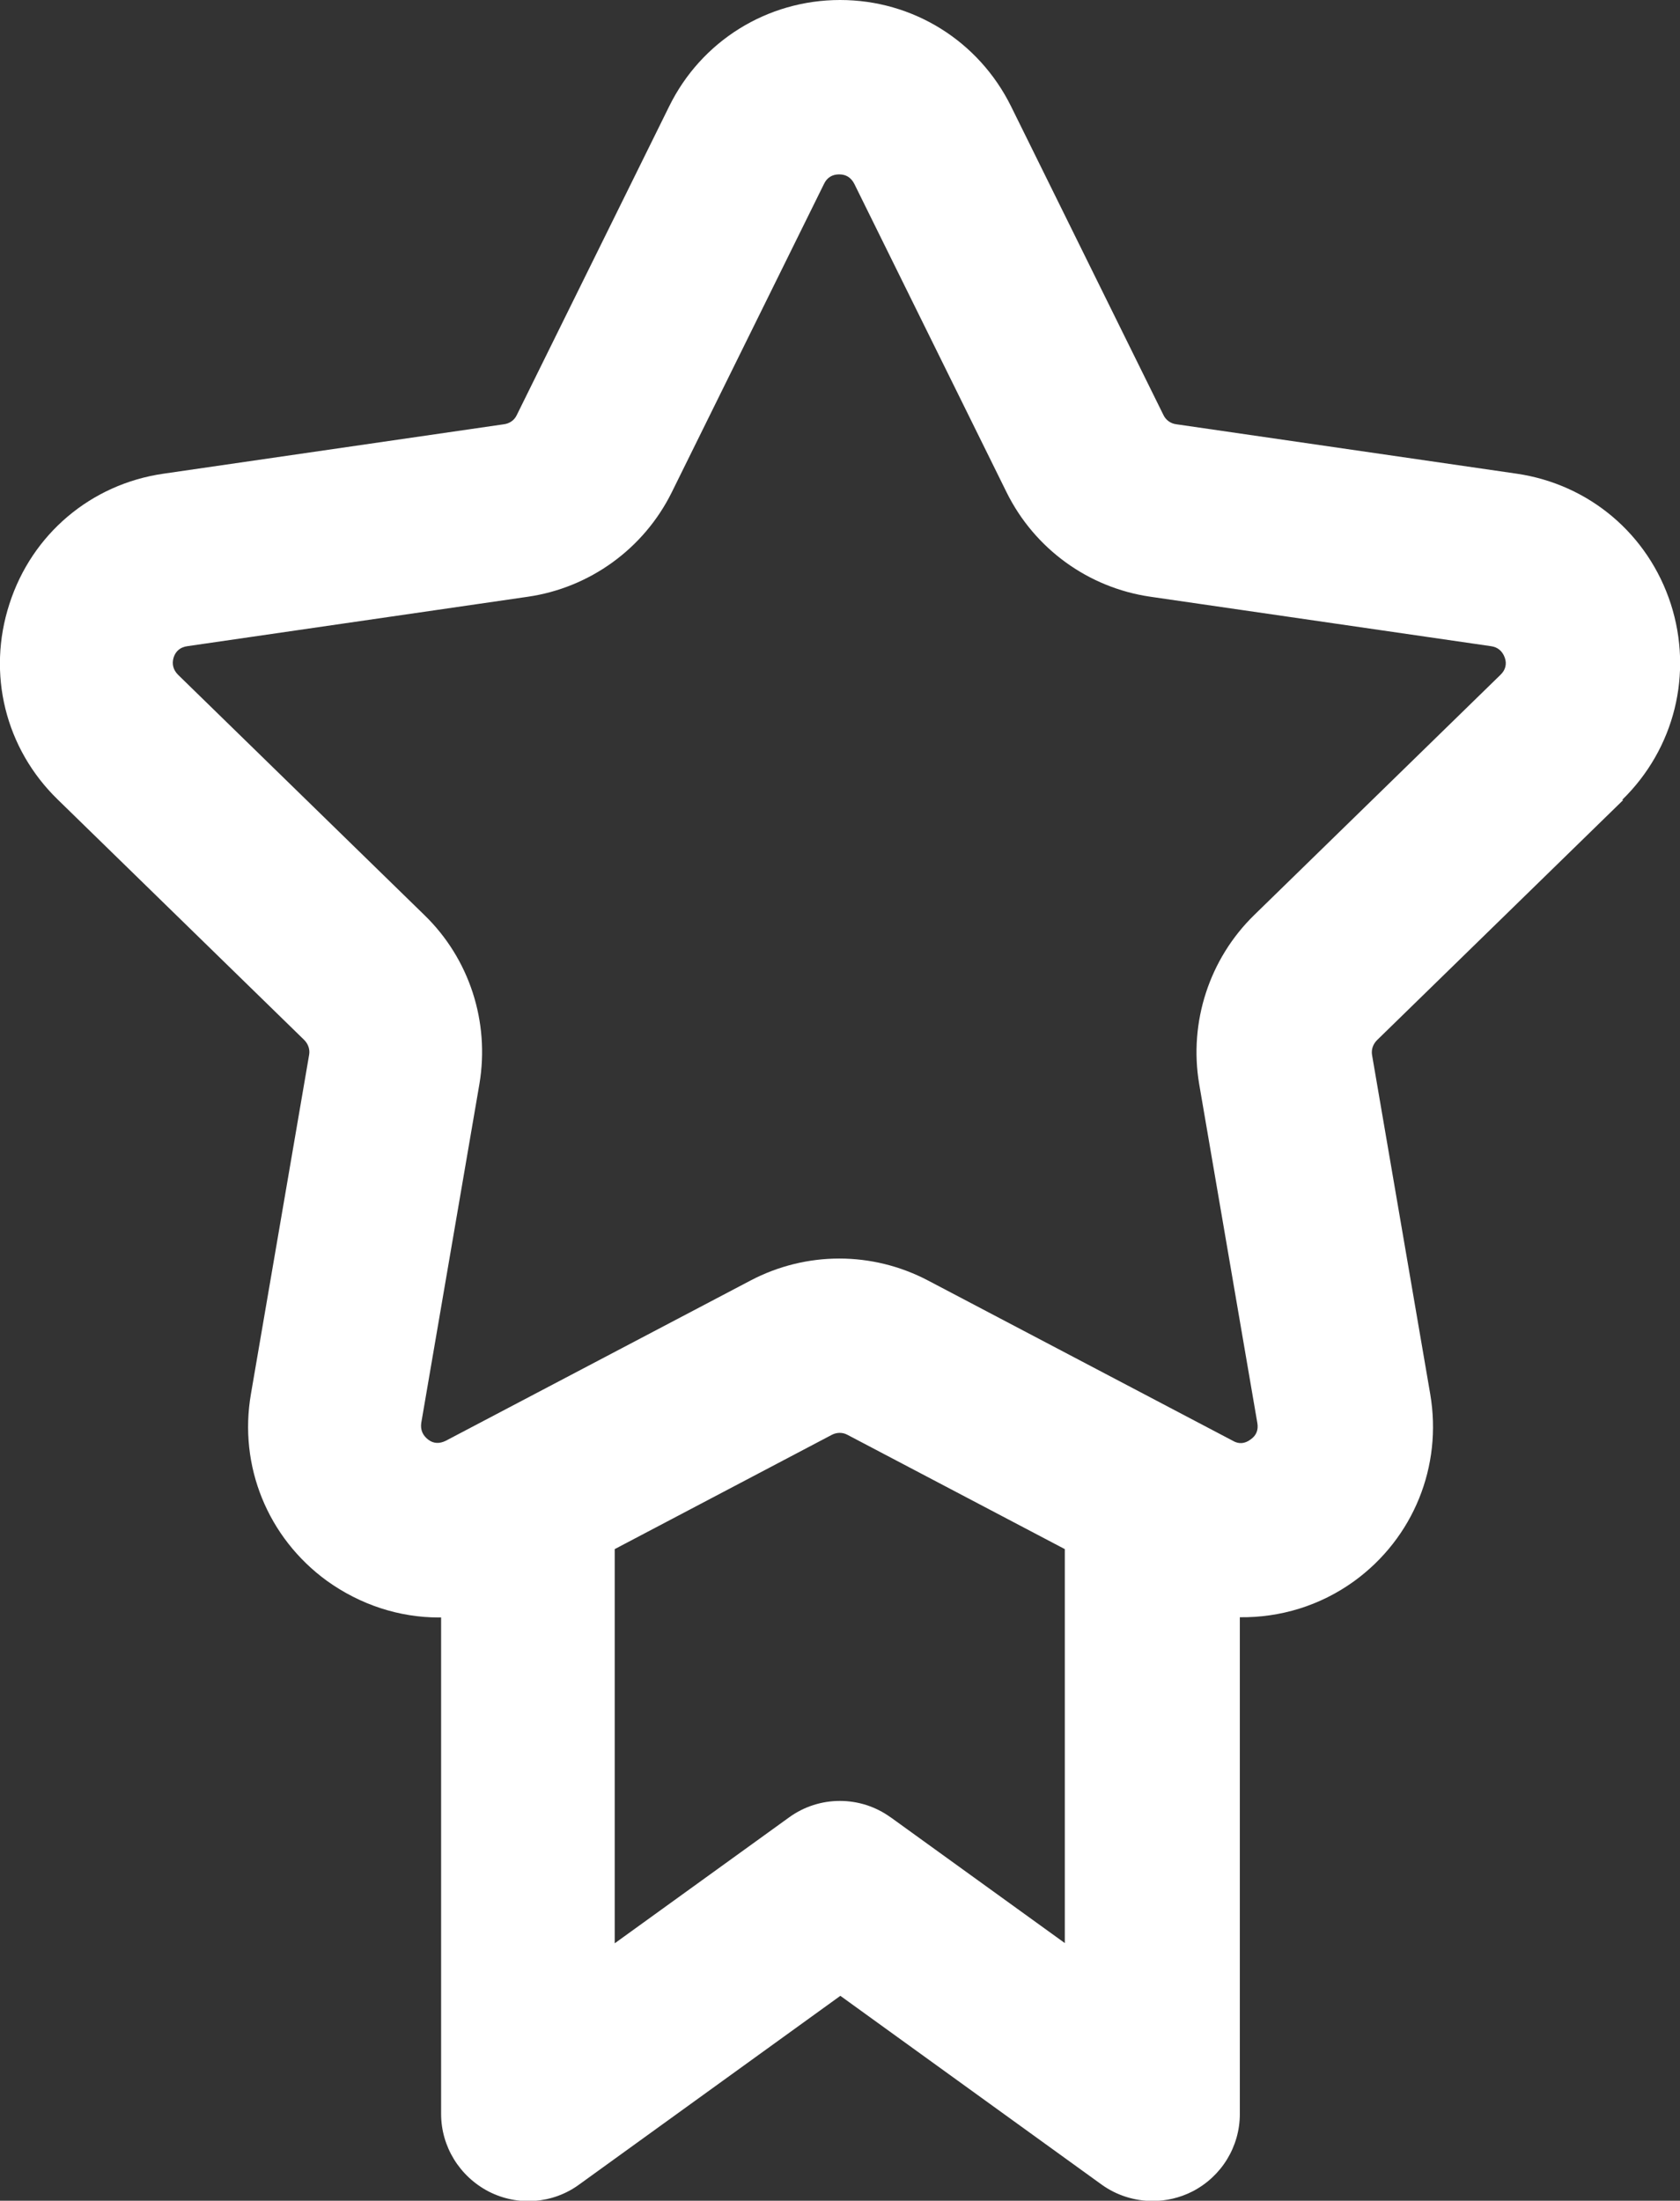 <svg viewBox="0 0 71.03 93.01" xmlns="http://www.w3.org/2000/svg" id="Layer_2">
  <rect x="0" y="0" width="71.03" height="93.01" fill="#333333" stroke="none"/>
  <defs>
    <style>
      .cls-1 {
        fill: #fff;
      }
    </style>
  </defs>
  <g data-name="Layer_1" id="Layer_1-2">
    <path d="M68.59,33.8c2.21-2.16,3-5.33,2.05-8.28-.96-2.95-3.45-5.05-6.51-5.5l-14.4-2.09c-.24-.03-.44-.18-.54-.39l-6.44-13.04c-1.37-2.77-4.15-4.5-7.23-4.5s-5.87,1.73-7.23,4.5l-6.44,13.04c-.1.22-.31.36-.54.39l-14.4,2.09c-3.06.44-5.56,2.55-6.51,5.5-.96,2.95-.18,6.12,2.05,8.28l10.41,10.15c.17.17.25.4.21.63l-2.46,14.33c-.53,3.05.71,6.08,3.21,7.9,1.42,1.02,3.07,1.55,4.73,1.55h.1v20.98c0,1.38.78,2.64,2.01,3.28,1.23.63,2.71.52,3.82-.29l11.05-7.98,11.05,7.98c.64.46,1.4.69,2.15.69.57,0,1.15-.13,1.68-.4,1.23-.63,2.01-1.89,2.01-3.28v-20.99c1.7.02,3.39-.48,4.84-1.53,2.5-1.82,3.73-4.85,3.21-7.9l-2.46-14.33c-.04-.23.04-.46.21-.63l10.41-10.15h-.04ZM37.66,76.81c-1.28-.93-3.02-.93-4.3,0l-7.37,5.32v-16.66l9.18-4.83c.21-.11.46-.11.66,0l9.19,4.83v16.65l-7.37-5.32h0ZM53.03,38.67c-1.9,1.85-2.77,4.53-2.33,7.14l2.46,14.33c.05.29-.04.53-.29.7-.24.18-.5.2-.75.05l-12.88-6.77c-2.36-1.24-5.15-1.24-7.51,0l-12.88,6.77c-.26.13-.52.13-.75-.05s-.33-.41-.29-.7l2.46-14.33c.44-2.62-.42-5.29-2.33-7.14l-10.41-10.15c-.21-.21-.27-.46-.19-.73.09-.28.29-.44.58-.48l14.4-2.09c2.62-.38,4.9-2.03,6.08-4.41l6.44-13.04c.13-.27.35-.4.64-.4s.5.13.64.4l6.44,13.04c1.18,2.38,3.45,4.03,6.08,4.41l14.4,2.09c.29.04.48.21.58.48s.03.53-.18.73l-10.41,10.15h.03Z" class="cls-1"></path>
  </g>
</svg>